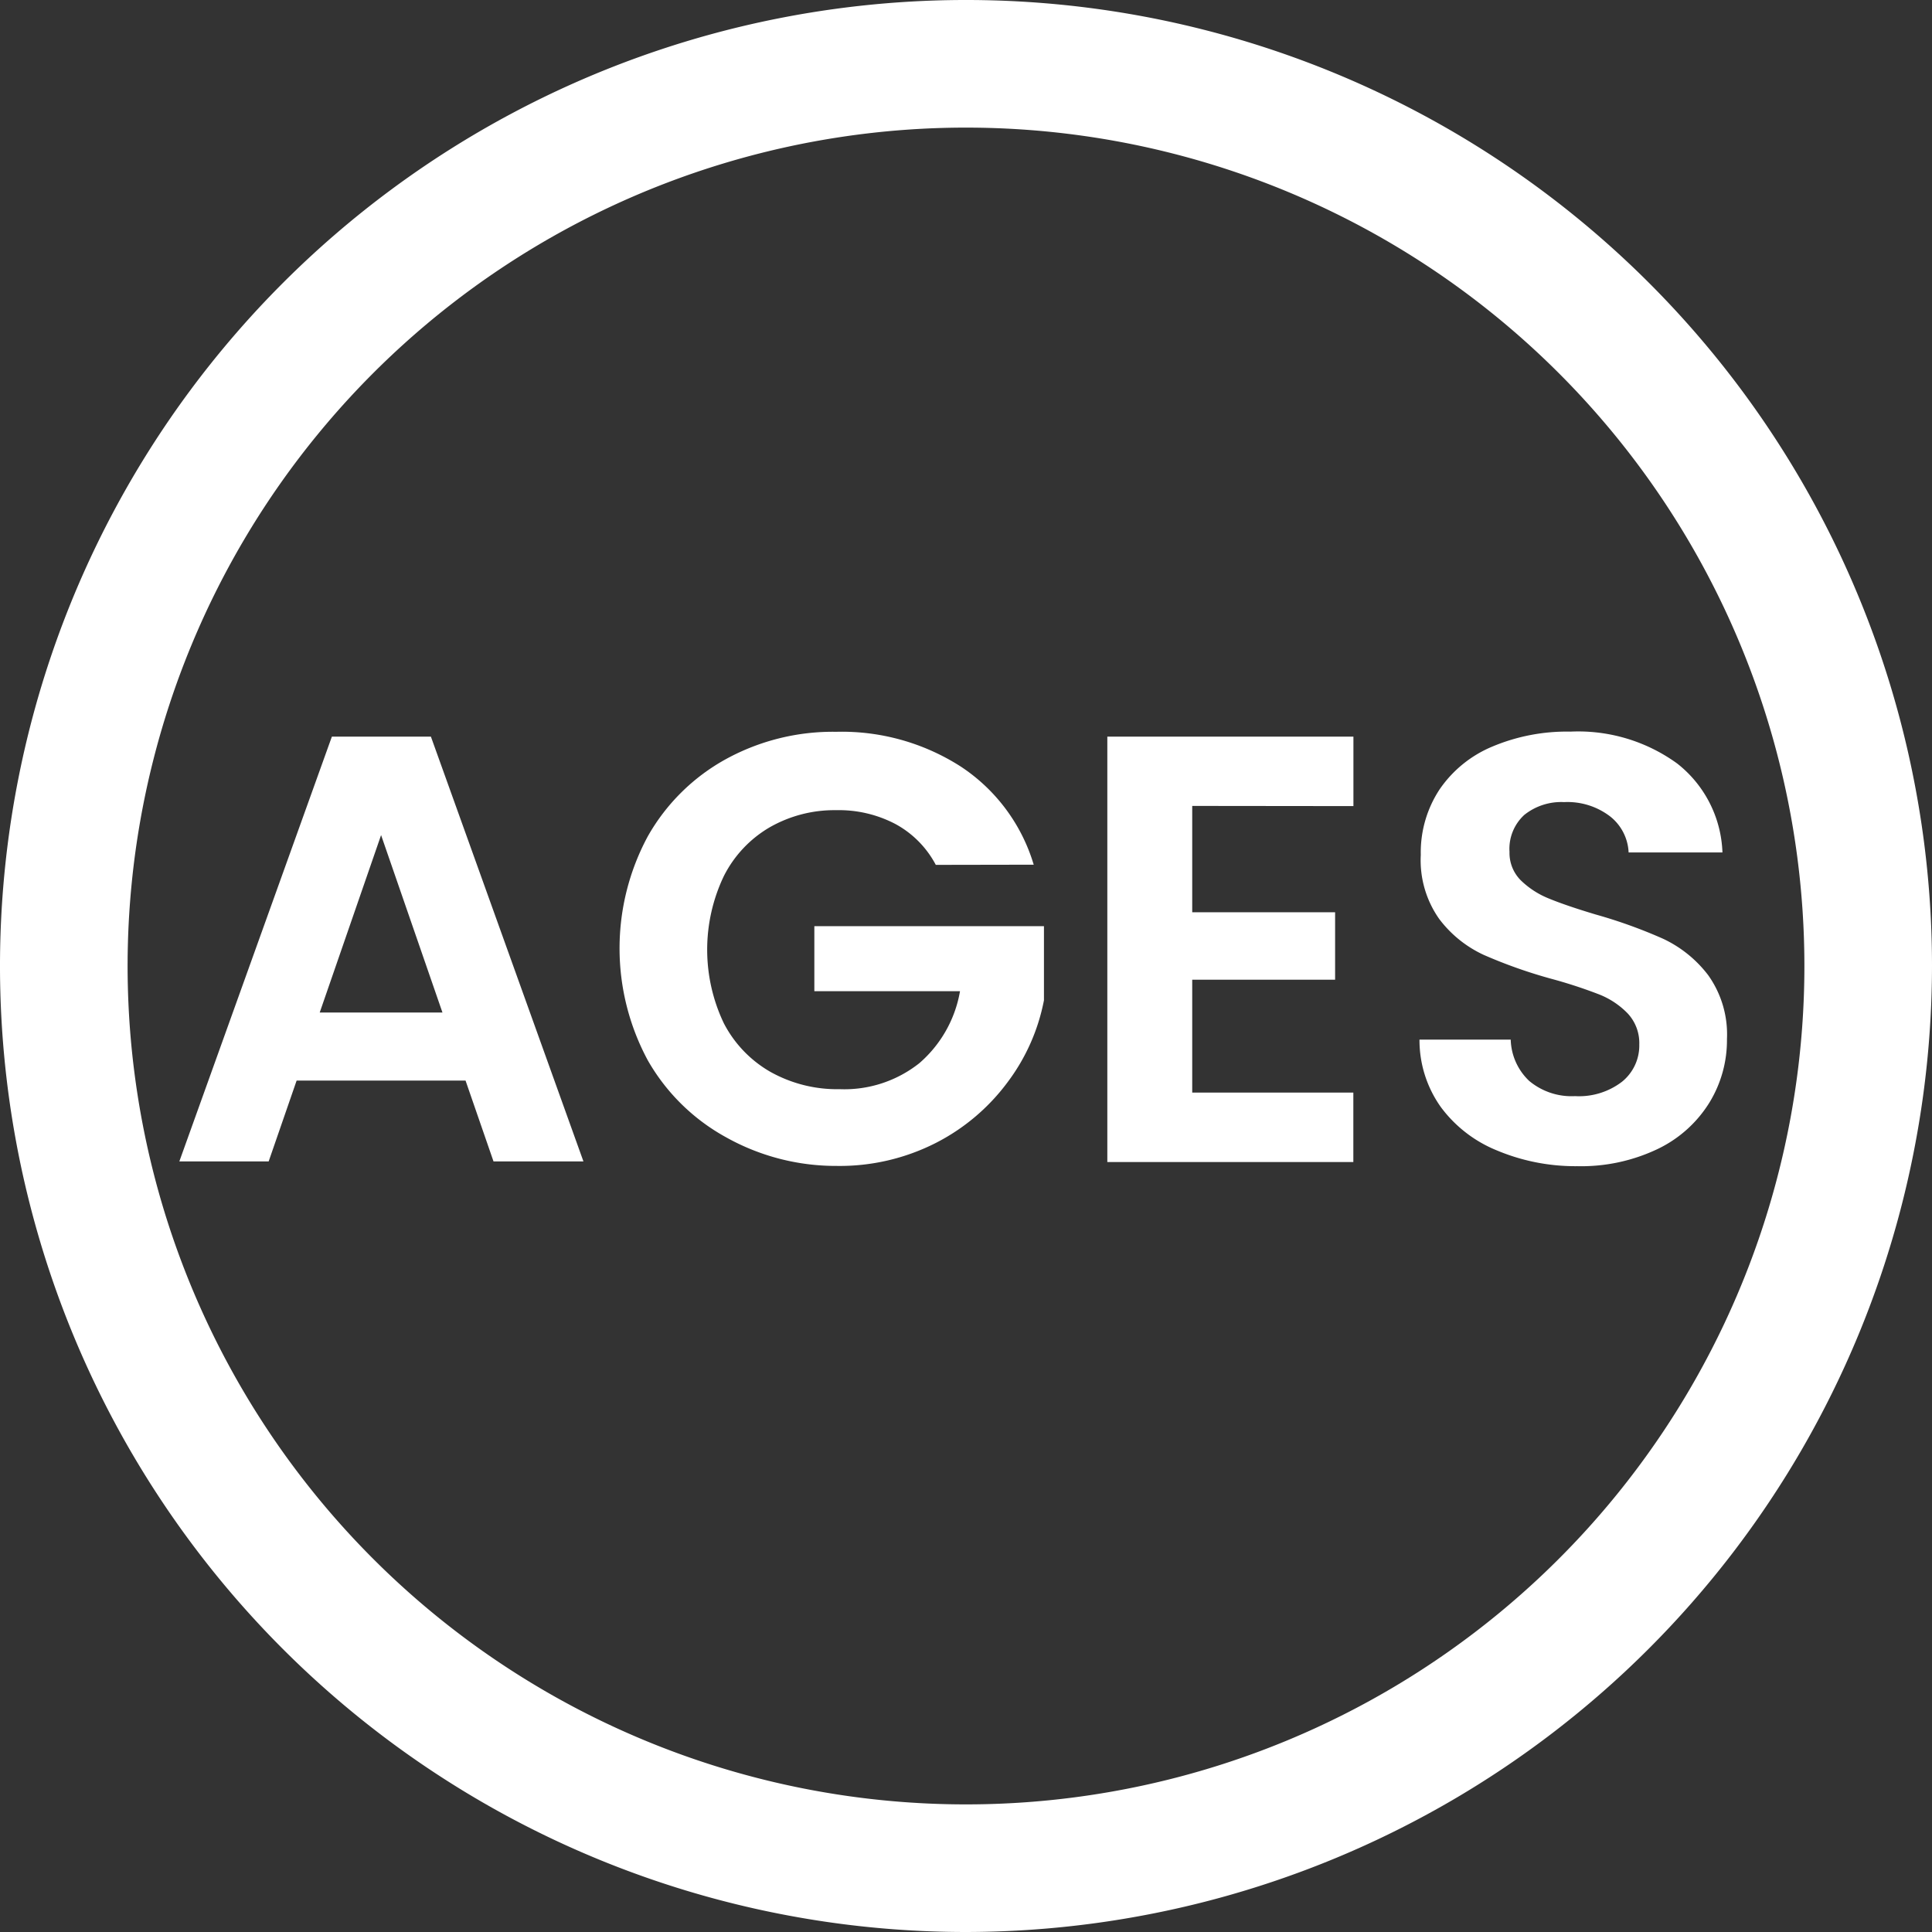 <svg id="Layer_1" data-name="Layer 1" xmlns="http://www.w3.org/2000/svg" viewBox="0 0 22.256 22.256">
  <rect x="0" y="0" width="22.256" height="22.256" fill="#333333" stroke="none"/>
  <g id="Layer_2" data-name="Layer 2">
    <g id="Layer_1-2" data-name="Layer 1-2">
      <path d="M11.172,22.256A11.128,11.128,0,1,1,22.3,11.128h0A11.141,11.141,0,0,1,11.172,22.256m0-20.786a9.658,9.658,0,1,0,9.658,9.658A9.658,9.658,0,0,0,11.172,1.47" transform="translate(-0.044 0)" fill="#fff"/>
      <g style="isolation: isolate">
        <path d="M5.407,12.448H3.461l-.322.931H2.11L3.867,8.486H5.008l1.757,4.893H5.729Zm-.266-.784L4.434,9.62l-.707,2.044Z" transform="translate(-0.044 0)" fill="#fff"/>
        <path d="M10.824,9.963a1.141,1.141,0,0,0-.462-.469,1.4,1.4,0,0,0-.685-.161,1.5,1.5,0,0,0-.771.2,1.358,1.358,0,0,0-.524.56,1.969,1.969,0,0,0,0,1.694,1.372,1.372,0,0,0,.536.56,1.574,1.574,0,0,0,.8.2,1.389,1.389,0,0,0,.917-.3,1.412,1.412,0,0,0,.468-.829H9.425v-.749H12.07v.854a2.289,2.289,0,0,1-.42.945,2.369,2.369,0,0,1-.829.7,2.439,2.439,0,0,1-1.137.263A2.589,2.589,0,0,1,8.406,13.1a2.325,2.325,0,0,1-.9-.886,2.721,2.721,0,0,1,0-2.579,2.315,2.315,0,0,1,.9-.89A2.565,2.565,0,0,1,9.677,8.43a2.538,2.538,0,0,1,1.434.4,2.057,2.057,0,0,1,.841,1.131Z" transform="translate(-0.044 0)" fill="#fff"/>
        <path d="M13.778,9.284v1.225h1.646v.777H13.778v1.3h1.856v.8H12.8V8.486h2.835v.8Z" transform="translate(-0.044 0)" fill="#fff"/>
        <path d="M17.289,13.253a1.508,1.508,0,0,1-.647-.5,1.329,1.329,0,0,1-.246-.777h1.051a.68.68,0,0,0,.213.476.761.761,0,0,0,.528.175.814.814,0,0,0,.54-.165.536.536,0,0,0,.2-.43.5.5,0,0,0-.133-.357.934.934,0,0,0-.333-.221,5.5,5.5,0,0,0-.549-.179A5.694,5.694,0,0,1,17.136,11a1.351,1.351,0,0,1-.512-.413,1.171,1.171,0,0,1-.213-.738,1.319,1.319,0,0,1,.217-.756,1.376,1.376,0,0,1,.608-.493,2.212,2.212,0,0,1,.9-.172,1.942,1.942,0,0,1,1.228.367,1.361,1.361,0,0,1,.522,1.025H18.805a.559.559,0,0,0-.214-.416.808.808,0,0,0-.529-.164.681.681,0,0,0-.458.147.53.53,0,0,0-.171.427.446.446,0,0,0,.129.326.992.992,0,0,0,.323.21c.128.053.308.115.542.185a5.733,5.733,0,0,1,.777.28,1.4,1.4,0,0,1,.518.419,1.175,1.175,0,0,1,.216.736,1.375,1.375,0,0,1-.2.728,1.425,1.425,0,0,1-.594.536,2.045,2.045,0,0,1-.931.2A2.334,2.334,0,0,1,17.289,13.253Z" transform="translate(-0.044 0)" fill="#fff"/>
      </g>
    </g>
  </g>
</svg>
